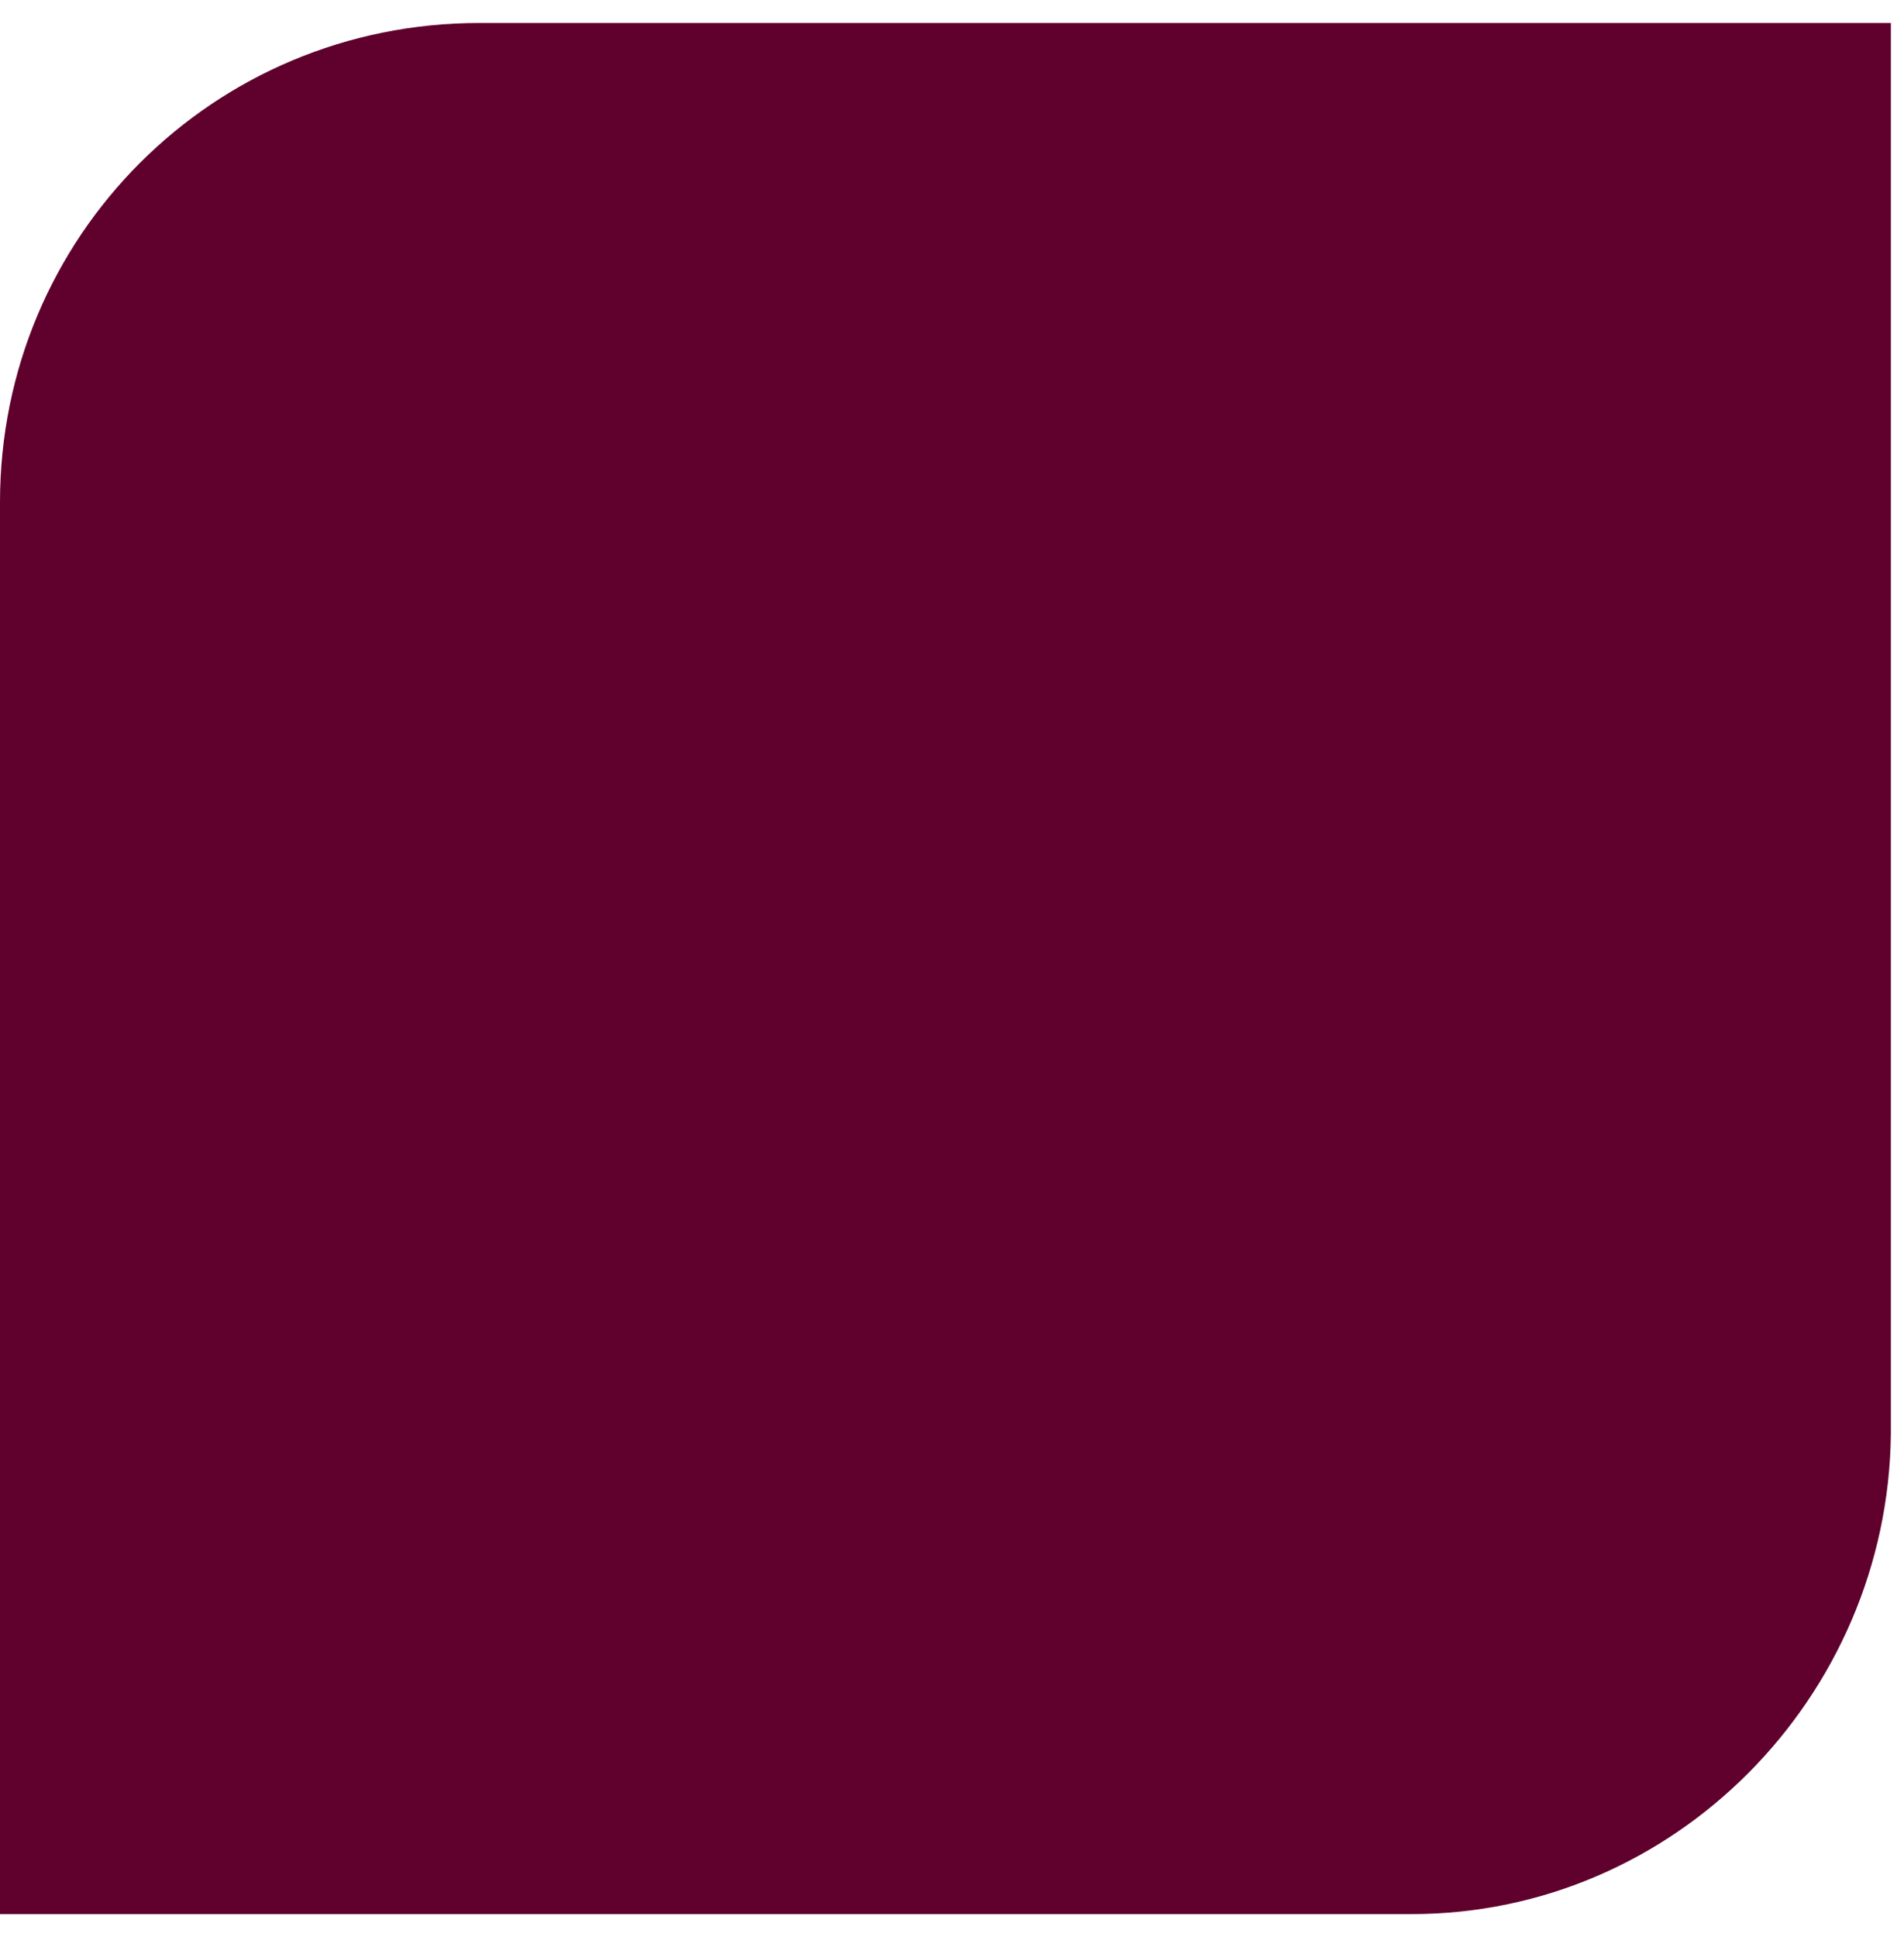 <svg width="58" height="59" viewBox="0 0 58 59" fill="none" xmlns="http://www.w3.org/2000/svg">
<path d="M43 58.3H0V15.3C0 7.2 6.5 0.7 14.6 0.7H57.6V43.7C57.5 51.7 51 58.3 43 58.3Z" fill="#5F002D"/>
</svg>
